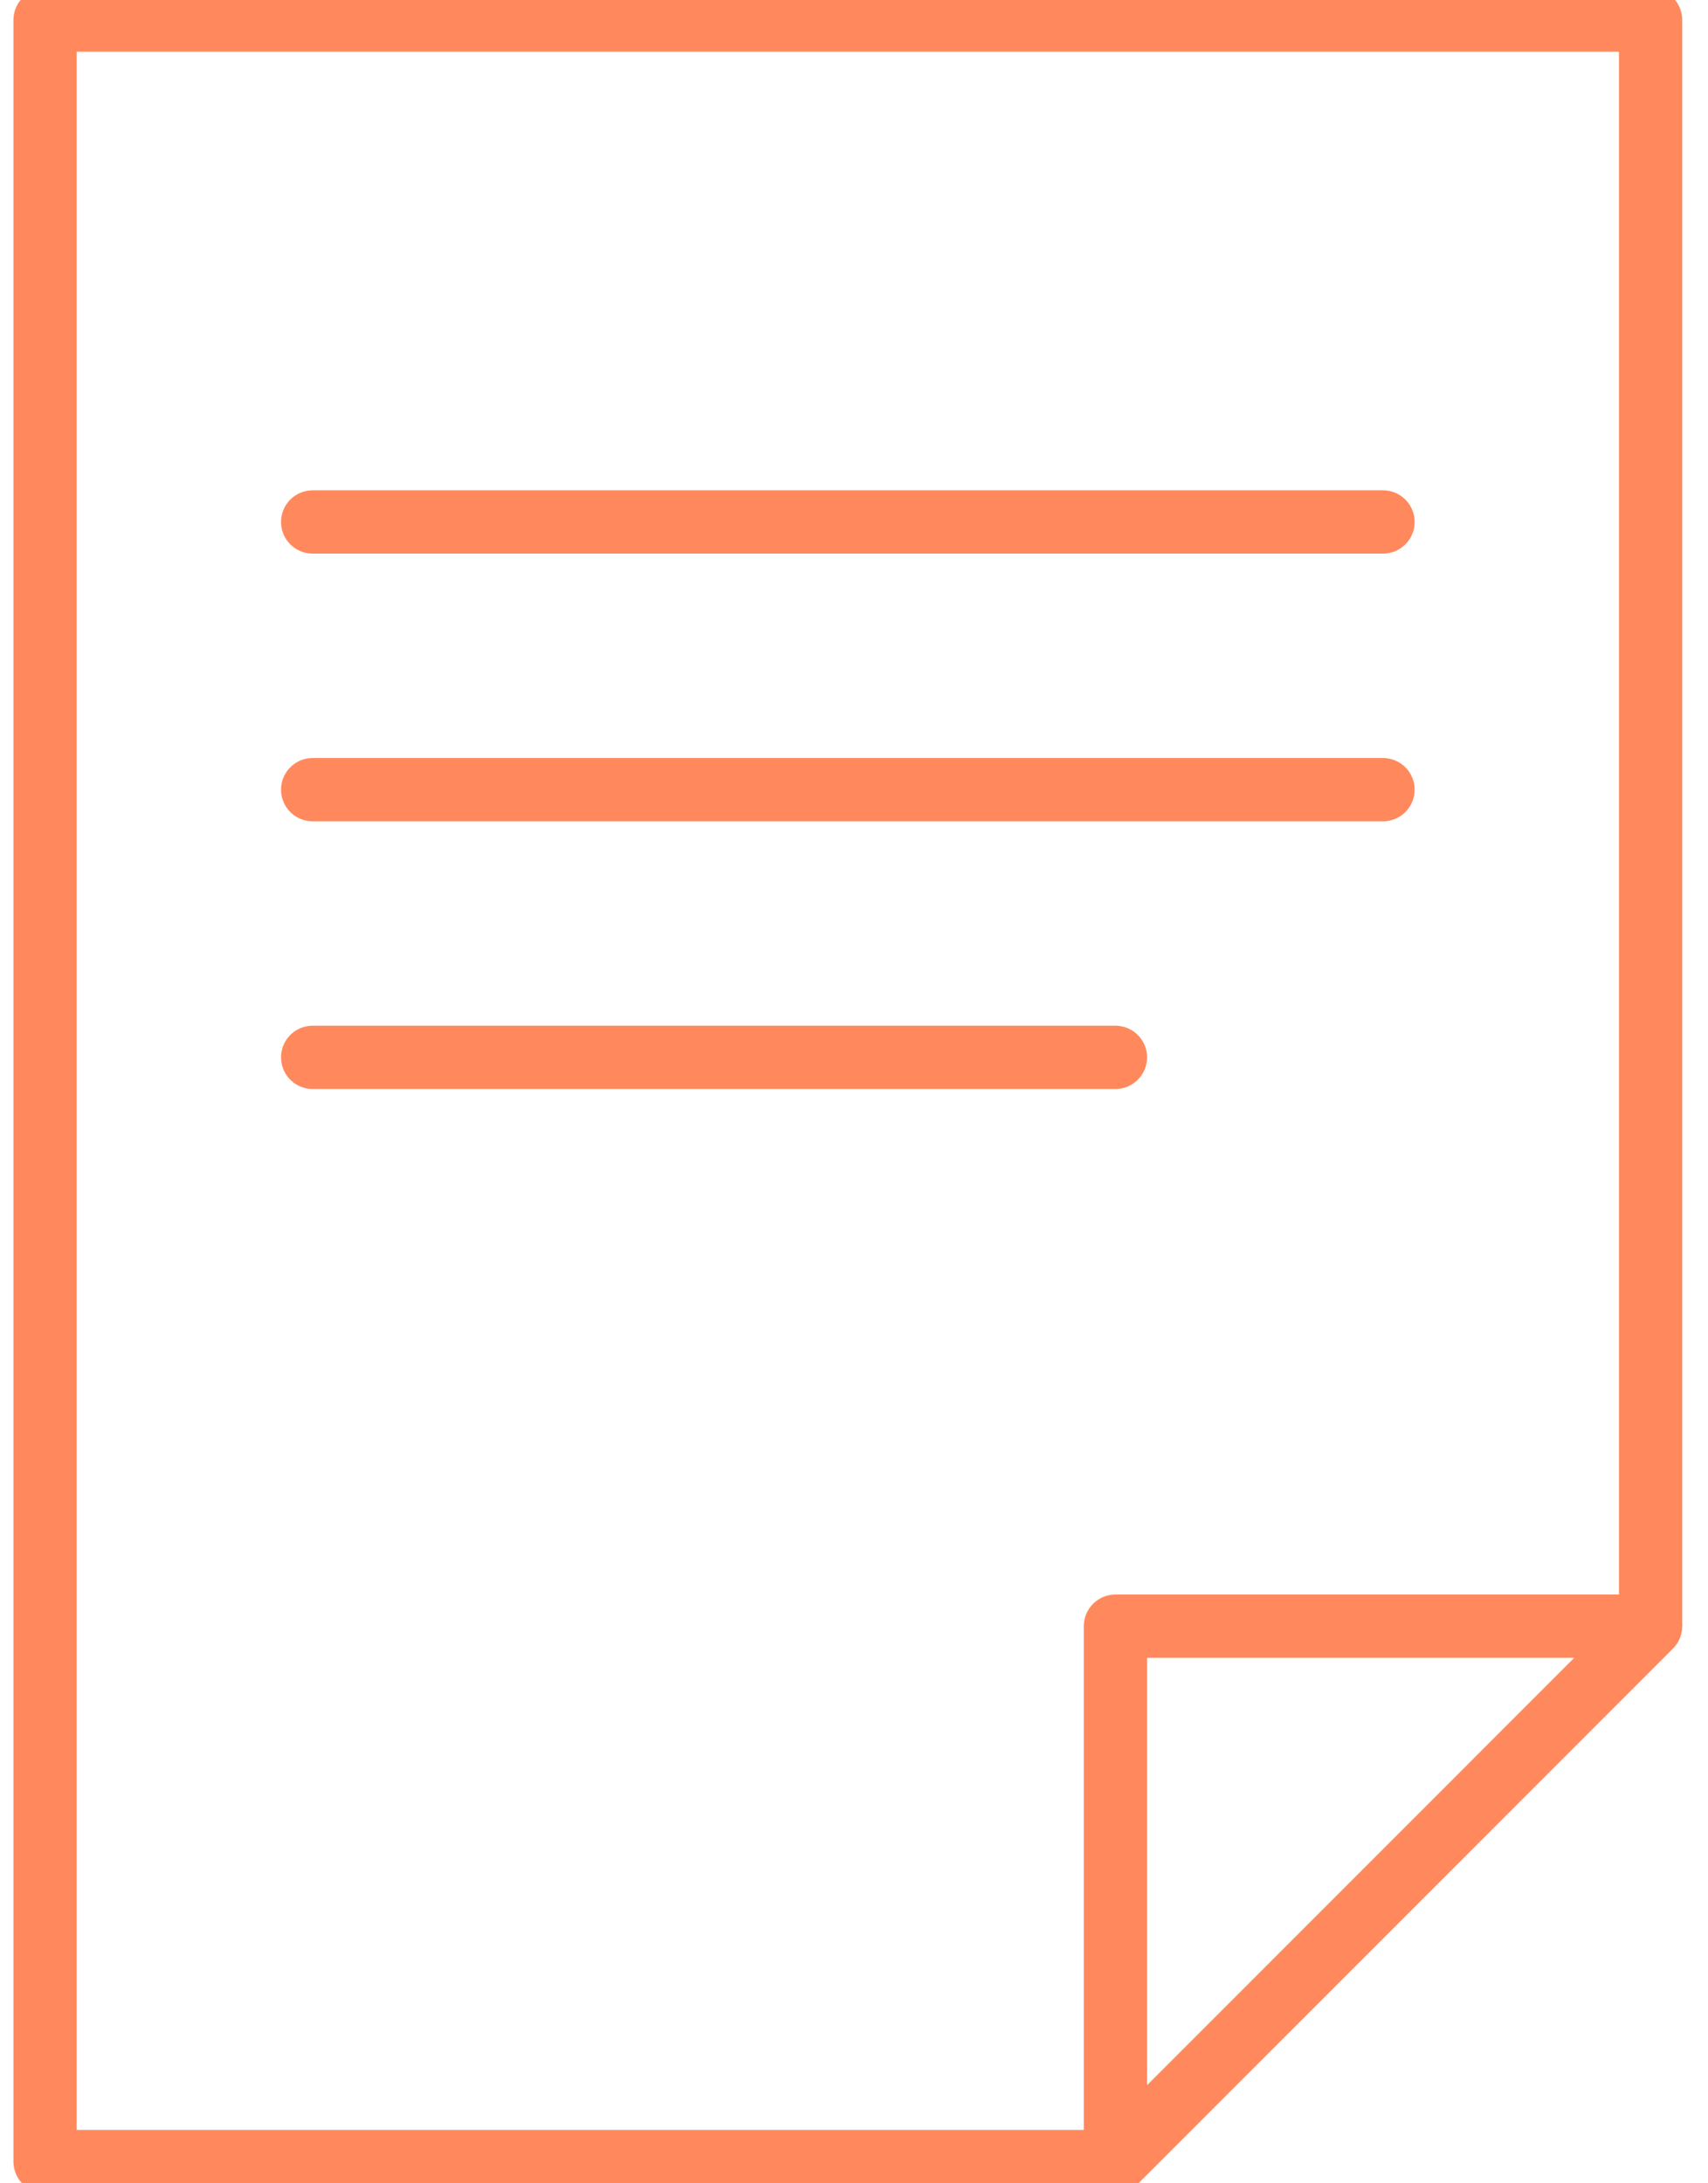<svg xmlns="http://www.w3.org/2000/svg" xmlns:xlink="http://www.w3.org/1999/xlink" width="54" height="69" viewBox="0 0 54 69">
  <defs>
    <clipPath id="clip-path">
      <rect id="長方形_219" data-name="長方形 219" width="54" height="69" fill="none" stroke="#ff895d" stroke-width="1"/>
    </clipPath>
  </defs>
  <g id="グループ_553" data-name="グループ 553" transform="translate(-21.209 21.486)">
    <g id="グループ_545" data-name="グループ 545" transform="translate(21.209 -21.487)">
      <g id="グループ_544" data-name="グループ 544" transform="translate(0 0)">
        <g id="グループ_543" data-name="グループ 543" transform="translate(0 0)" clip-path="url(#clip-path)">
          <path id="パス_76" data-name="パス 76" d="M34.84,68.68H1V1H51.76V51.76" transform="translate(0.425 -0.366)" fill="none" stroke="#ff895d" stroke-linejoin="round" stroke-width="2"/>
          <path id="パス_77" data-name="パス 77" d="M29,59.92V43H45.92Z" transform="translate(6.265 8.394)" fill="none" stroke="#ff895d" stroke-linejoin="round" stroke-width="2"/>
        </g>
      </g>
      <line id="線_9" data-name="線 9" x2="33.84" transform="translate(9.885 16.497)" fill="none" stroke="#ff895d" stroke-linecap="round" stroke-linejoin="round" stroke-width="2"/>
      <line id="線_10" data-name="線 10" x2="33.84" transform="translate(9.885 24.957)" fill="none" stroke="#ff895d" stroke-linecap="round" stroke-linejoin="round" stroke-width="2"/>
      <line id="線_11" data-name="線 11" x2="25.38" transform="translate(9.885 33.417)" fill="none" stroke="#ff895d" stroke-linecap="round" stroke-linejoin="round" stroke-width="2"/>
    </g>
  </g>
</svg>
